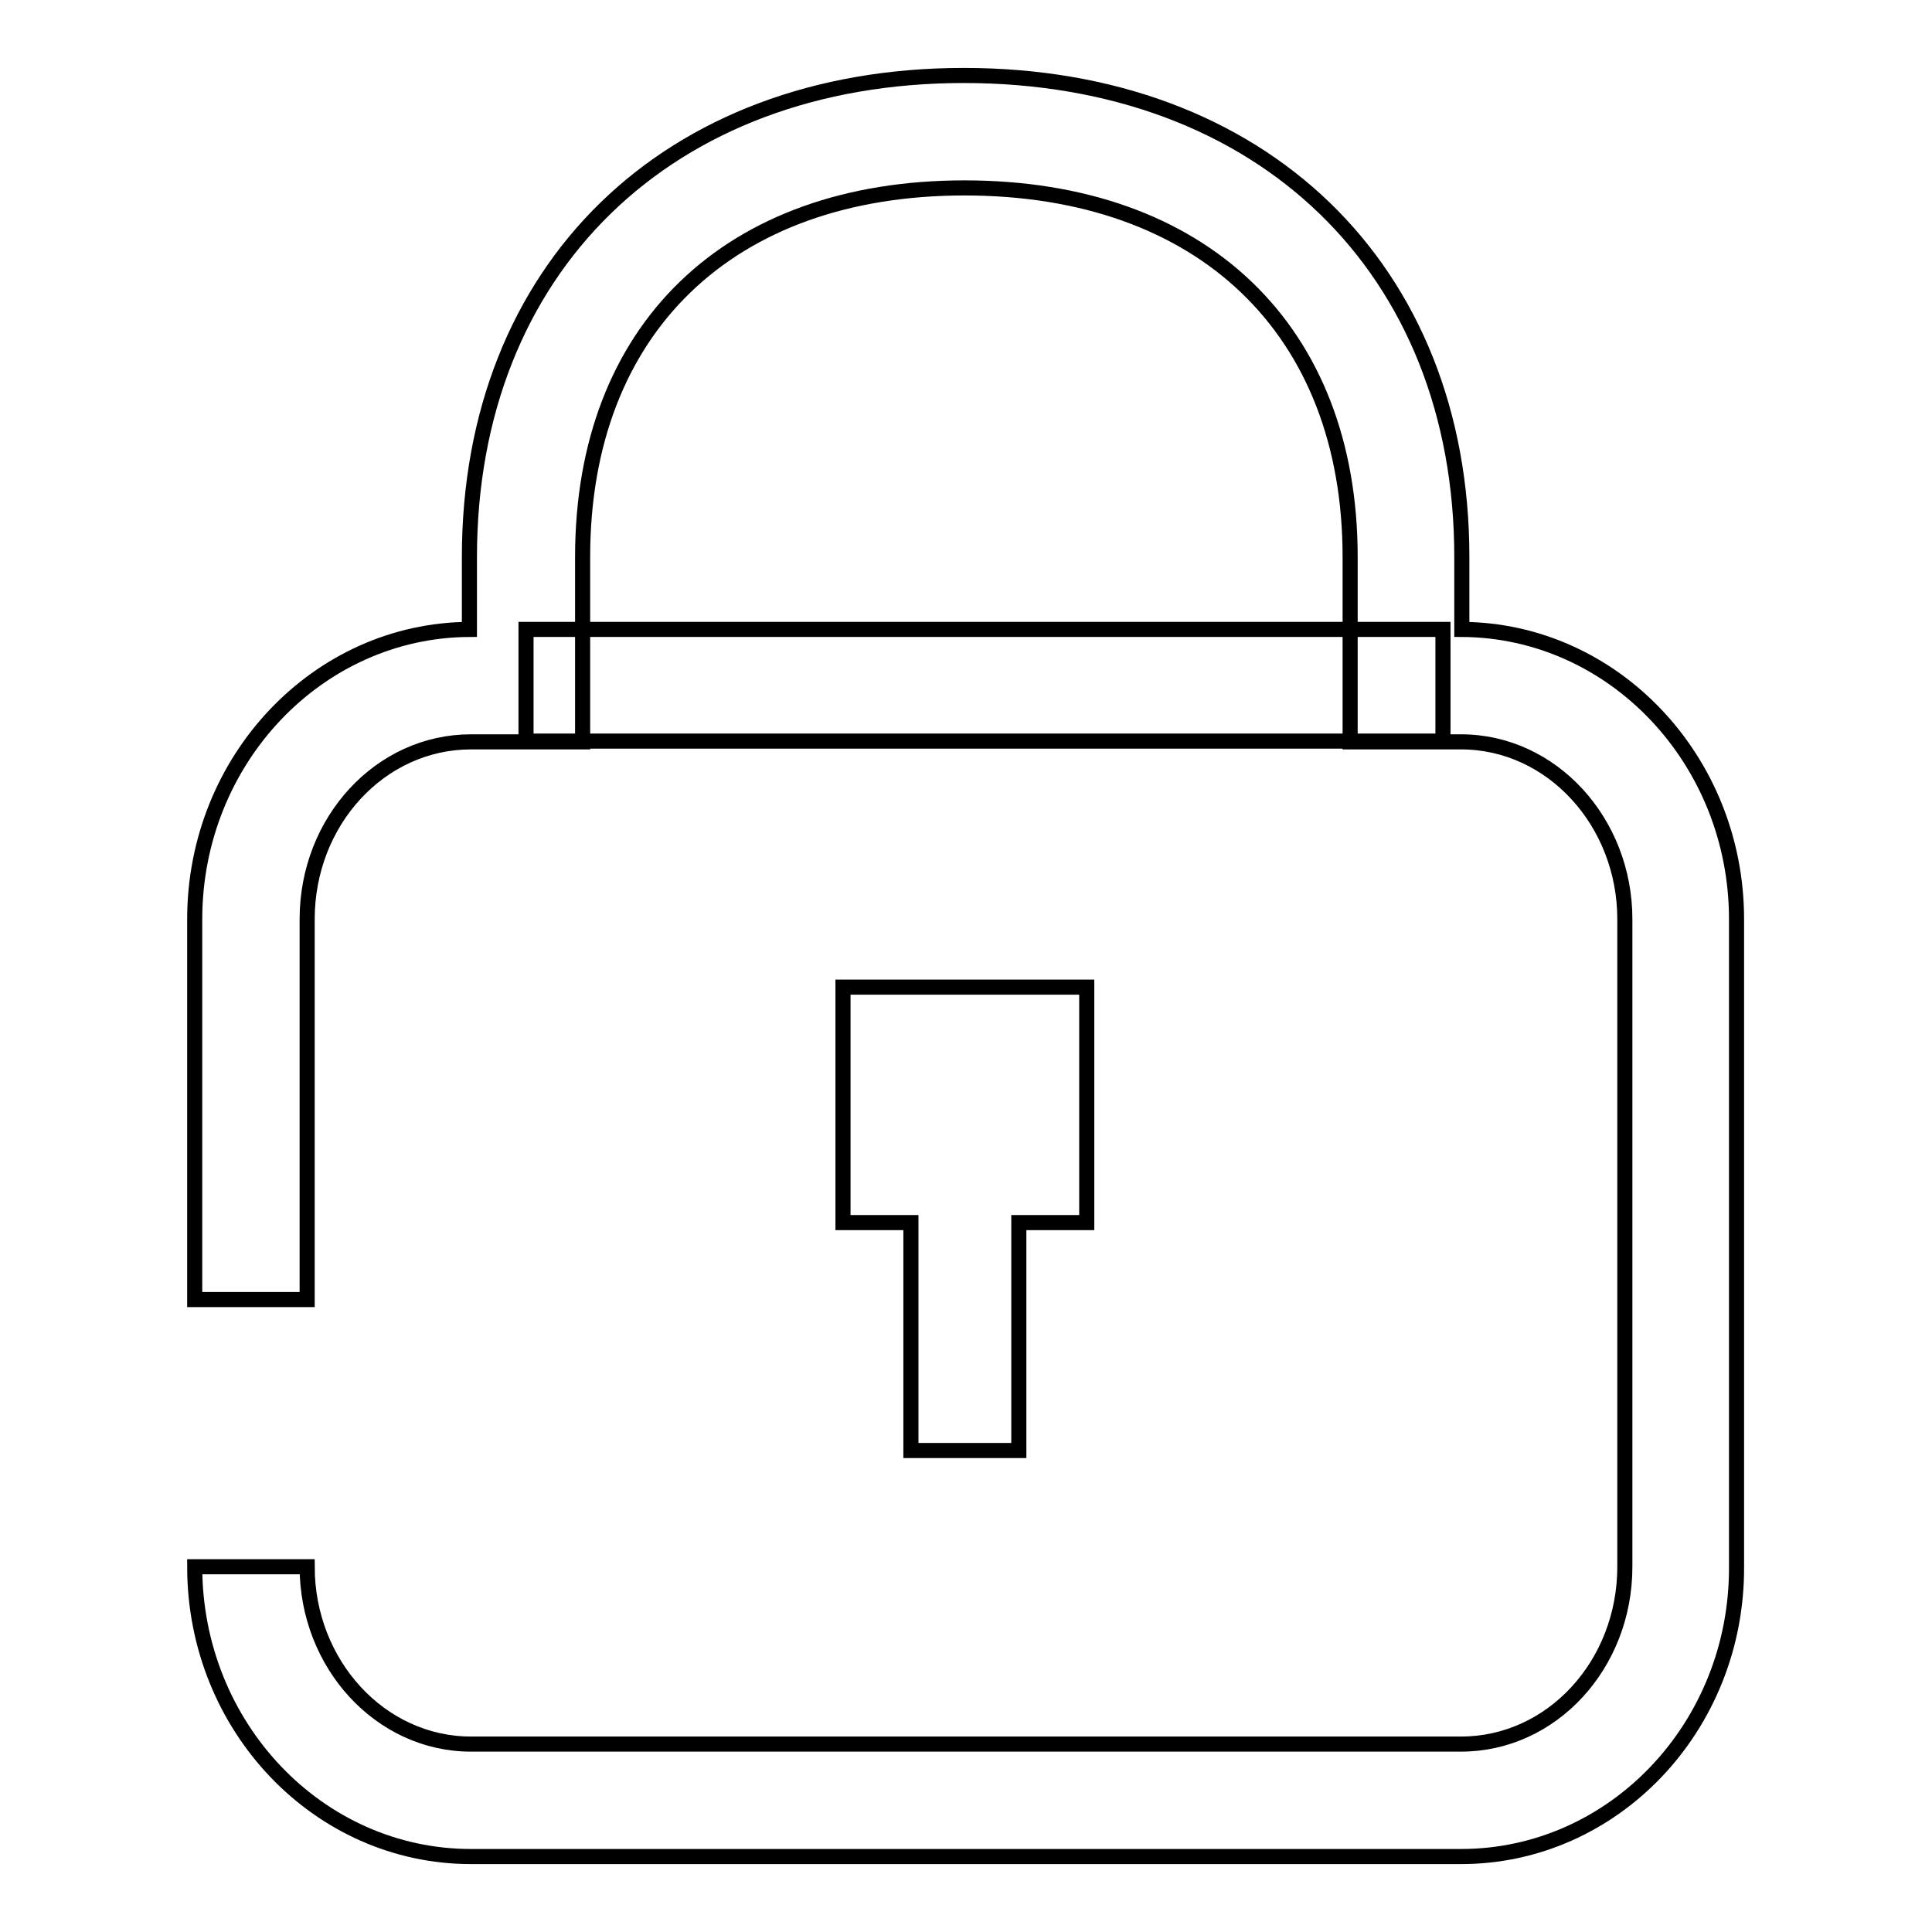 <?xml version="1.0" encoding="utf-8"?>
<!-- Svg Vector Icons : http://www.onlinewebfonts.com/icon -->
<!DOCTYPE svg PUBLIC "-//W3C//DTD SVG 1.1//EN" "http://www.w3.org/Graphics/SVG/1.1/DTD/svg11.dtd">
<svg version="1.1" xmlns="http://www.w3.org/2000/svg" xmlns:xlink="http://www.w3.org/1999/xlink" x="0px" y="0px" viewBox="0 0 256 256" enable-background="new 0 0 256 256" xml:space="preserve">
<g> <path stroke-width="2" fill-opacity="0" stroke="#000000"  d="M193.6,246H62.4c-20.2,0-36.6-17.2-36.6-38.4h14.9c0,12.9,9.7,23.5,21.7,23.5h131.2 c12,0,21.7-10.5,21.7-23.5v-85.8c0-12.9-9.7-23.5-21.7-23.5h-14.7V73.8c0-30.1-19.6-48.9-51.1-48.9c-31.2,0-50.6,18.7-50.6,48.9 v24.5H62.4c-12,0-21.7,10.5-21.7,23.5v50.4H25.8v-50.4c0-21.1,16.3-38.3,36.4-38.4v-9.6c0-38.2,26.3-63.8,65.5-63.8 c39.5,0,66,25.6,66,63.8v9.6c20.1,0.1,36.4,17.3,36.4,38.4v85.8C230.2,228.8,213.8,246,193.6,246z"/> <path stroke-width="2" fill-opacity="0" stroke="#000000"  d="M111.7,130.8v31.2h9v30.2H135v-30.2h9v-31.2H111.7z M69.7,83.4h121.5v14.8H69.7V83.4z"/></g>
</svg>